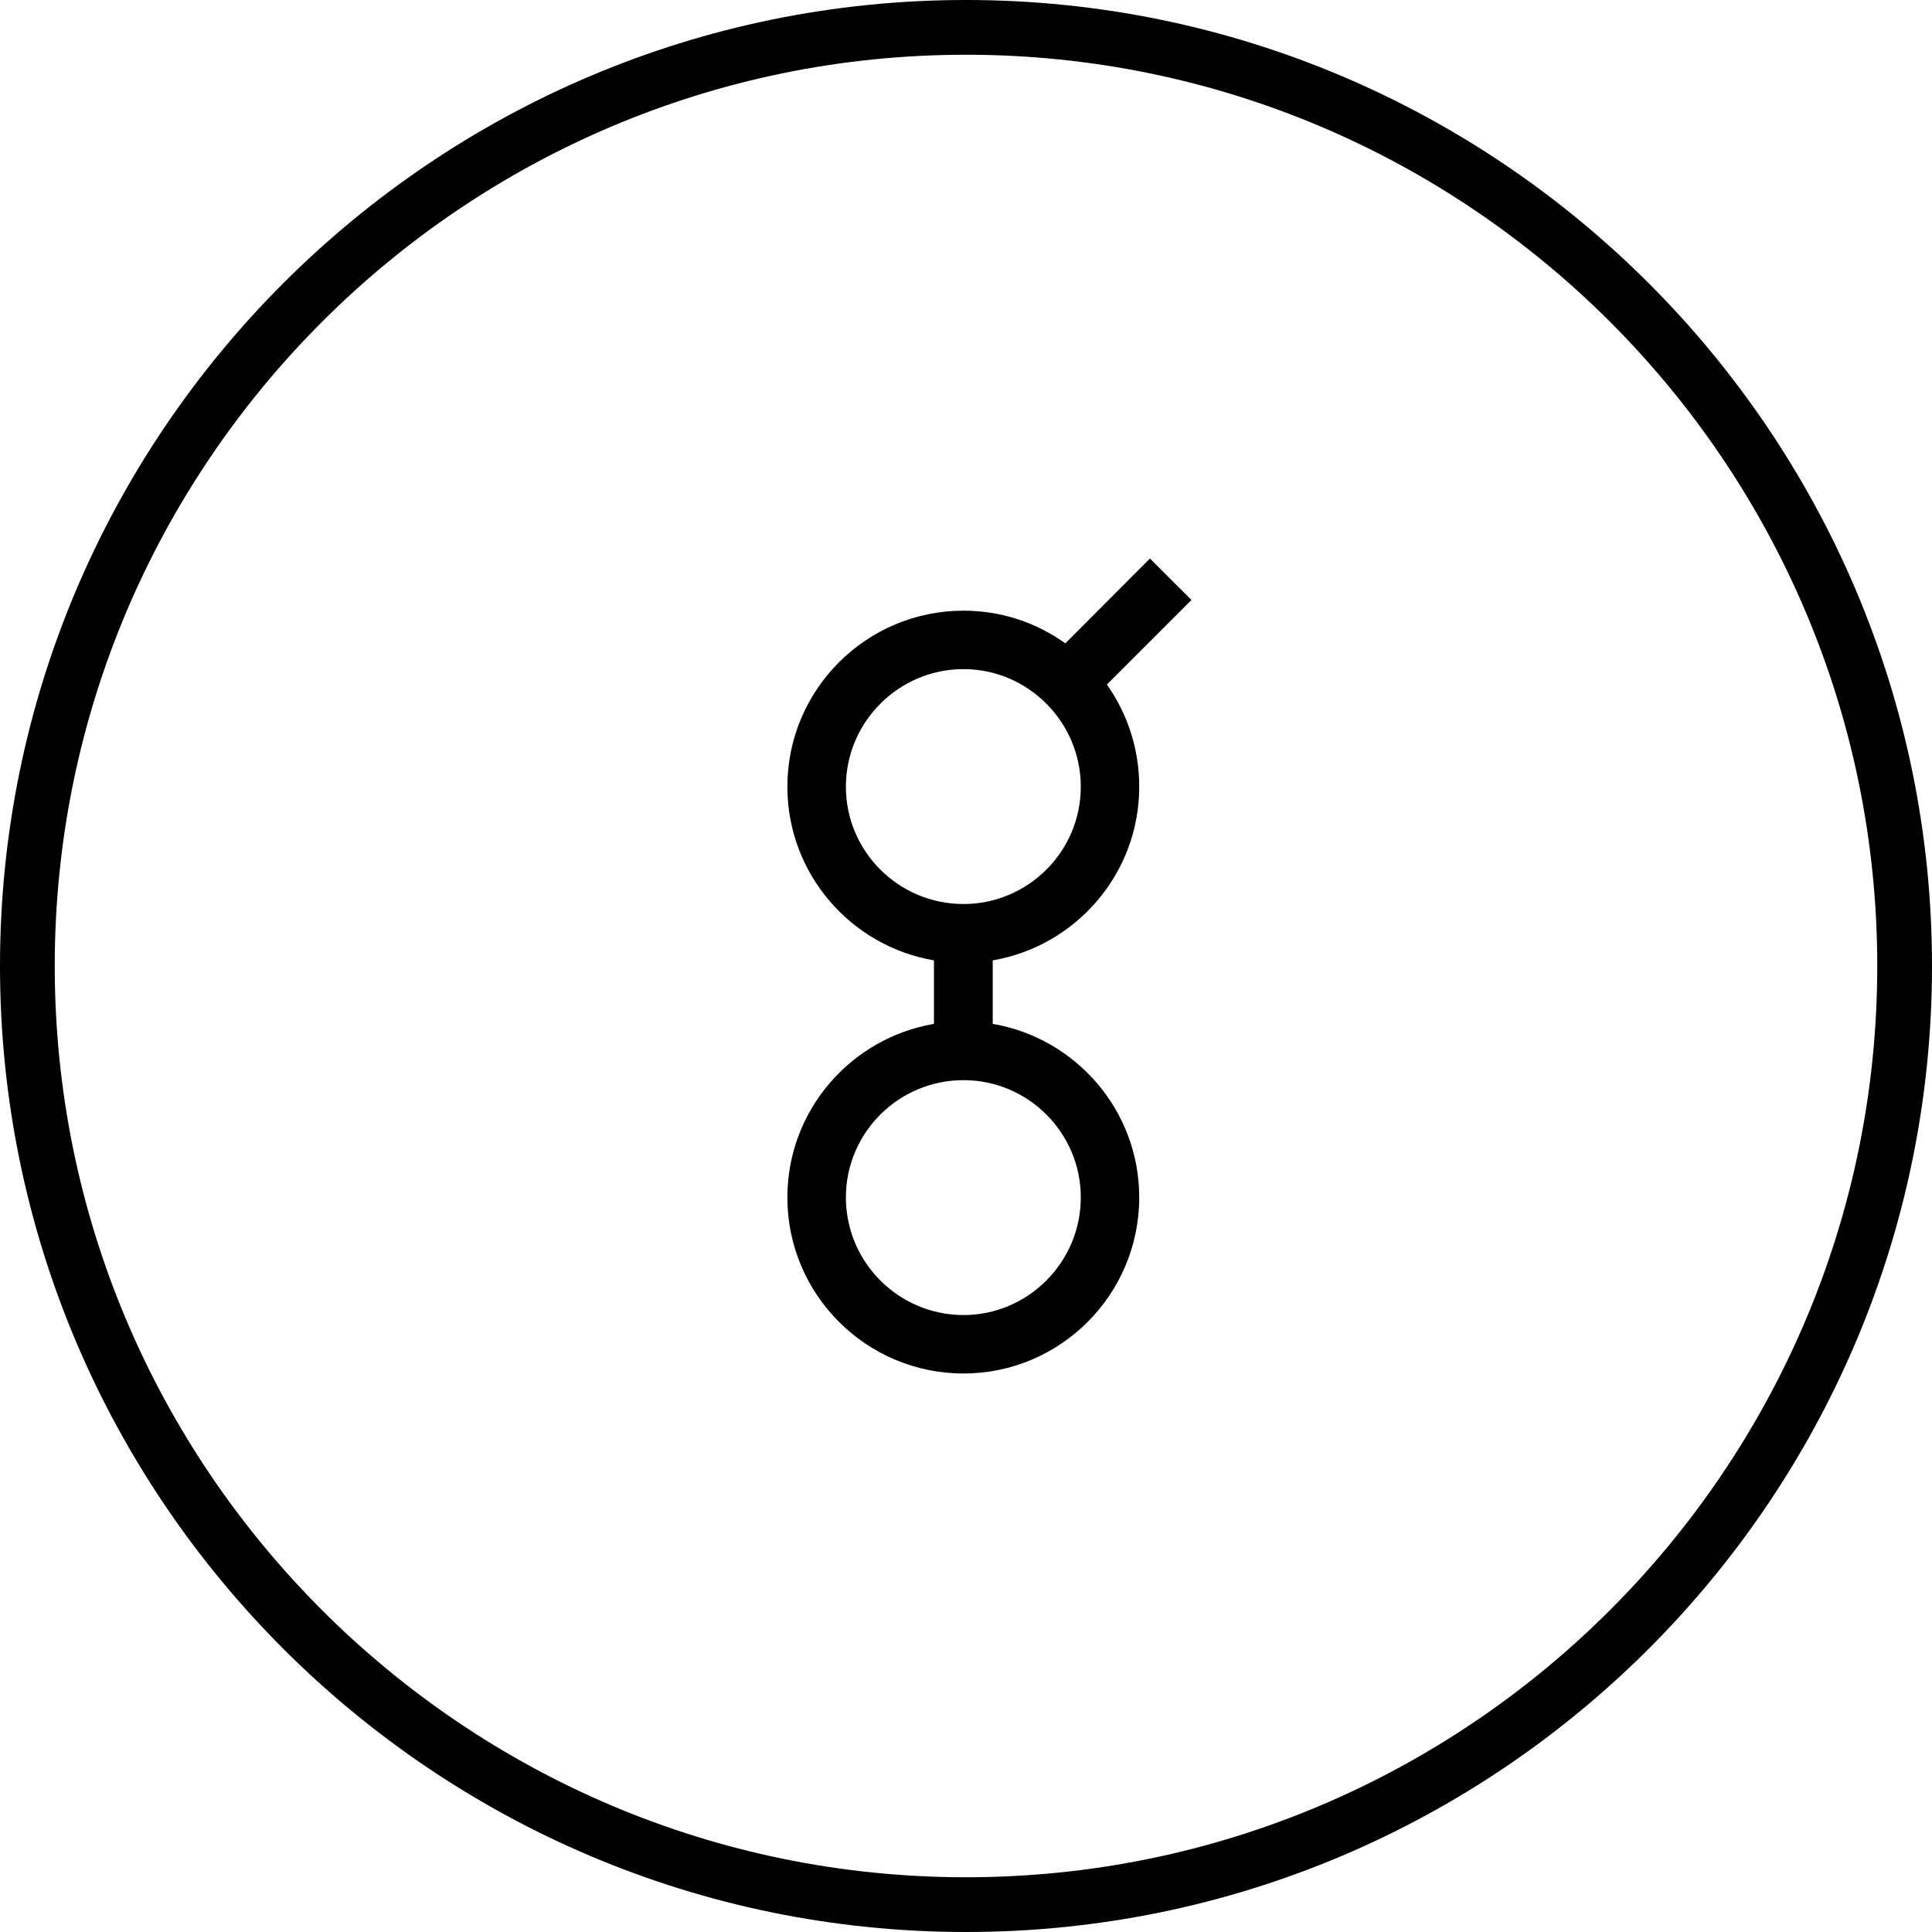 <?xml version="1.0" encoding="UTF-8"?>
<svg xmlns="http://www.w3.org/2000/svg" xmlns:xlink="http://www.w3.org/1999/xlink" width="24" height="24" viewBox="0 0 24 24">
<style> @media (prefers-color-scheme: dark) { #dark { filter: invert(100%); } } </style>
<path fill-rule="nonzero" id="dark" fill="rgb(0%, 0%, 0%)" fill-opacity="1" d="M 12 0 C 5.383 0 0 5.383 0 12 C 0 18.617 5.383 24 12 24 C 18.617 24 24 18.617 24 12 C 24 5.383 18.617 0 12 0 Z M 12 23.32 C 5.758 23.32 0.68 18.242 0.68 12 C 0.68 5.758 5.758 0.68 12 0.68 C 18.246 0.68 23.32 5.758 23.32 12 C 23.32 18.242 18.242 23.32 12 23.32 Z M 14.285 6.938 L 13.234 7.992 C 12.875 7.734 12.438 7.586 11.969 7.586 C 10.762 7.586 9.781 8.566 9.781 9.773 C 9.781 10.855 10.57 11.754 11.602 11.93 L 11.602 12.719 C 10.57 12.895 9.781 13.793 9.781 14.875 C 9.781 16.082 10.762 17.062 11.969 17.062 C 13.172 17.062 14.152 16.082 14.152 14.875 C 14.152 13.793 13.363 12.895 12.332 12.719 L 12.332 11.93 C 13.363 11.754 14.152 10.855 14.152 9.773 C 14.152 9.301 14.004 8.863 13.75 8.504 L 14.801 7.453 Z M 13.426 14.875 C 13.426 15.68 12.77 16.336 11.969 16.336 C 11.164 16.336 10.508 15.68 10.508 14.875 C 10.508 14.07 11.164 13.418 11.969 13.418 C 12.77 13.418 13.426 14.07 13.426 14.875 Z M 11.969 11.23 C 11.164 11.23 10.508 10.578 10.508 9.773 C 10.508 8.969 11.164 8.312 11.969 8.312 C 12.77 8.312 13.426 8.969 13.426 9.773 C 13.426 10.578 12.77 11.23 11.969 11.23 Z M 11.969 11.23 "/>
</svg>
